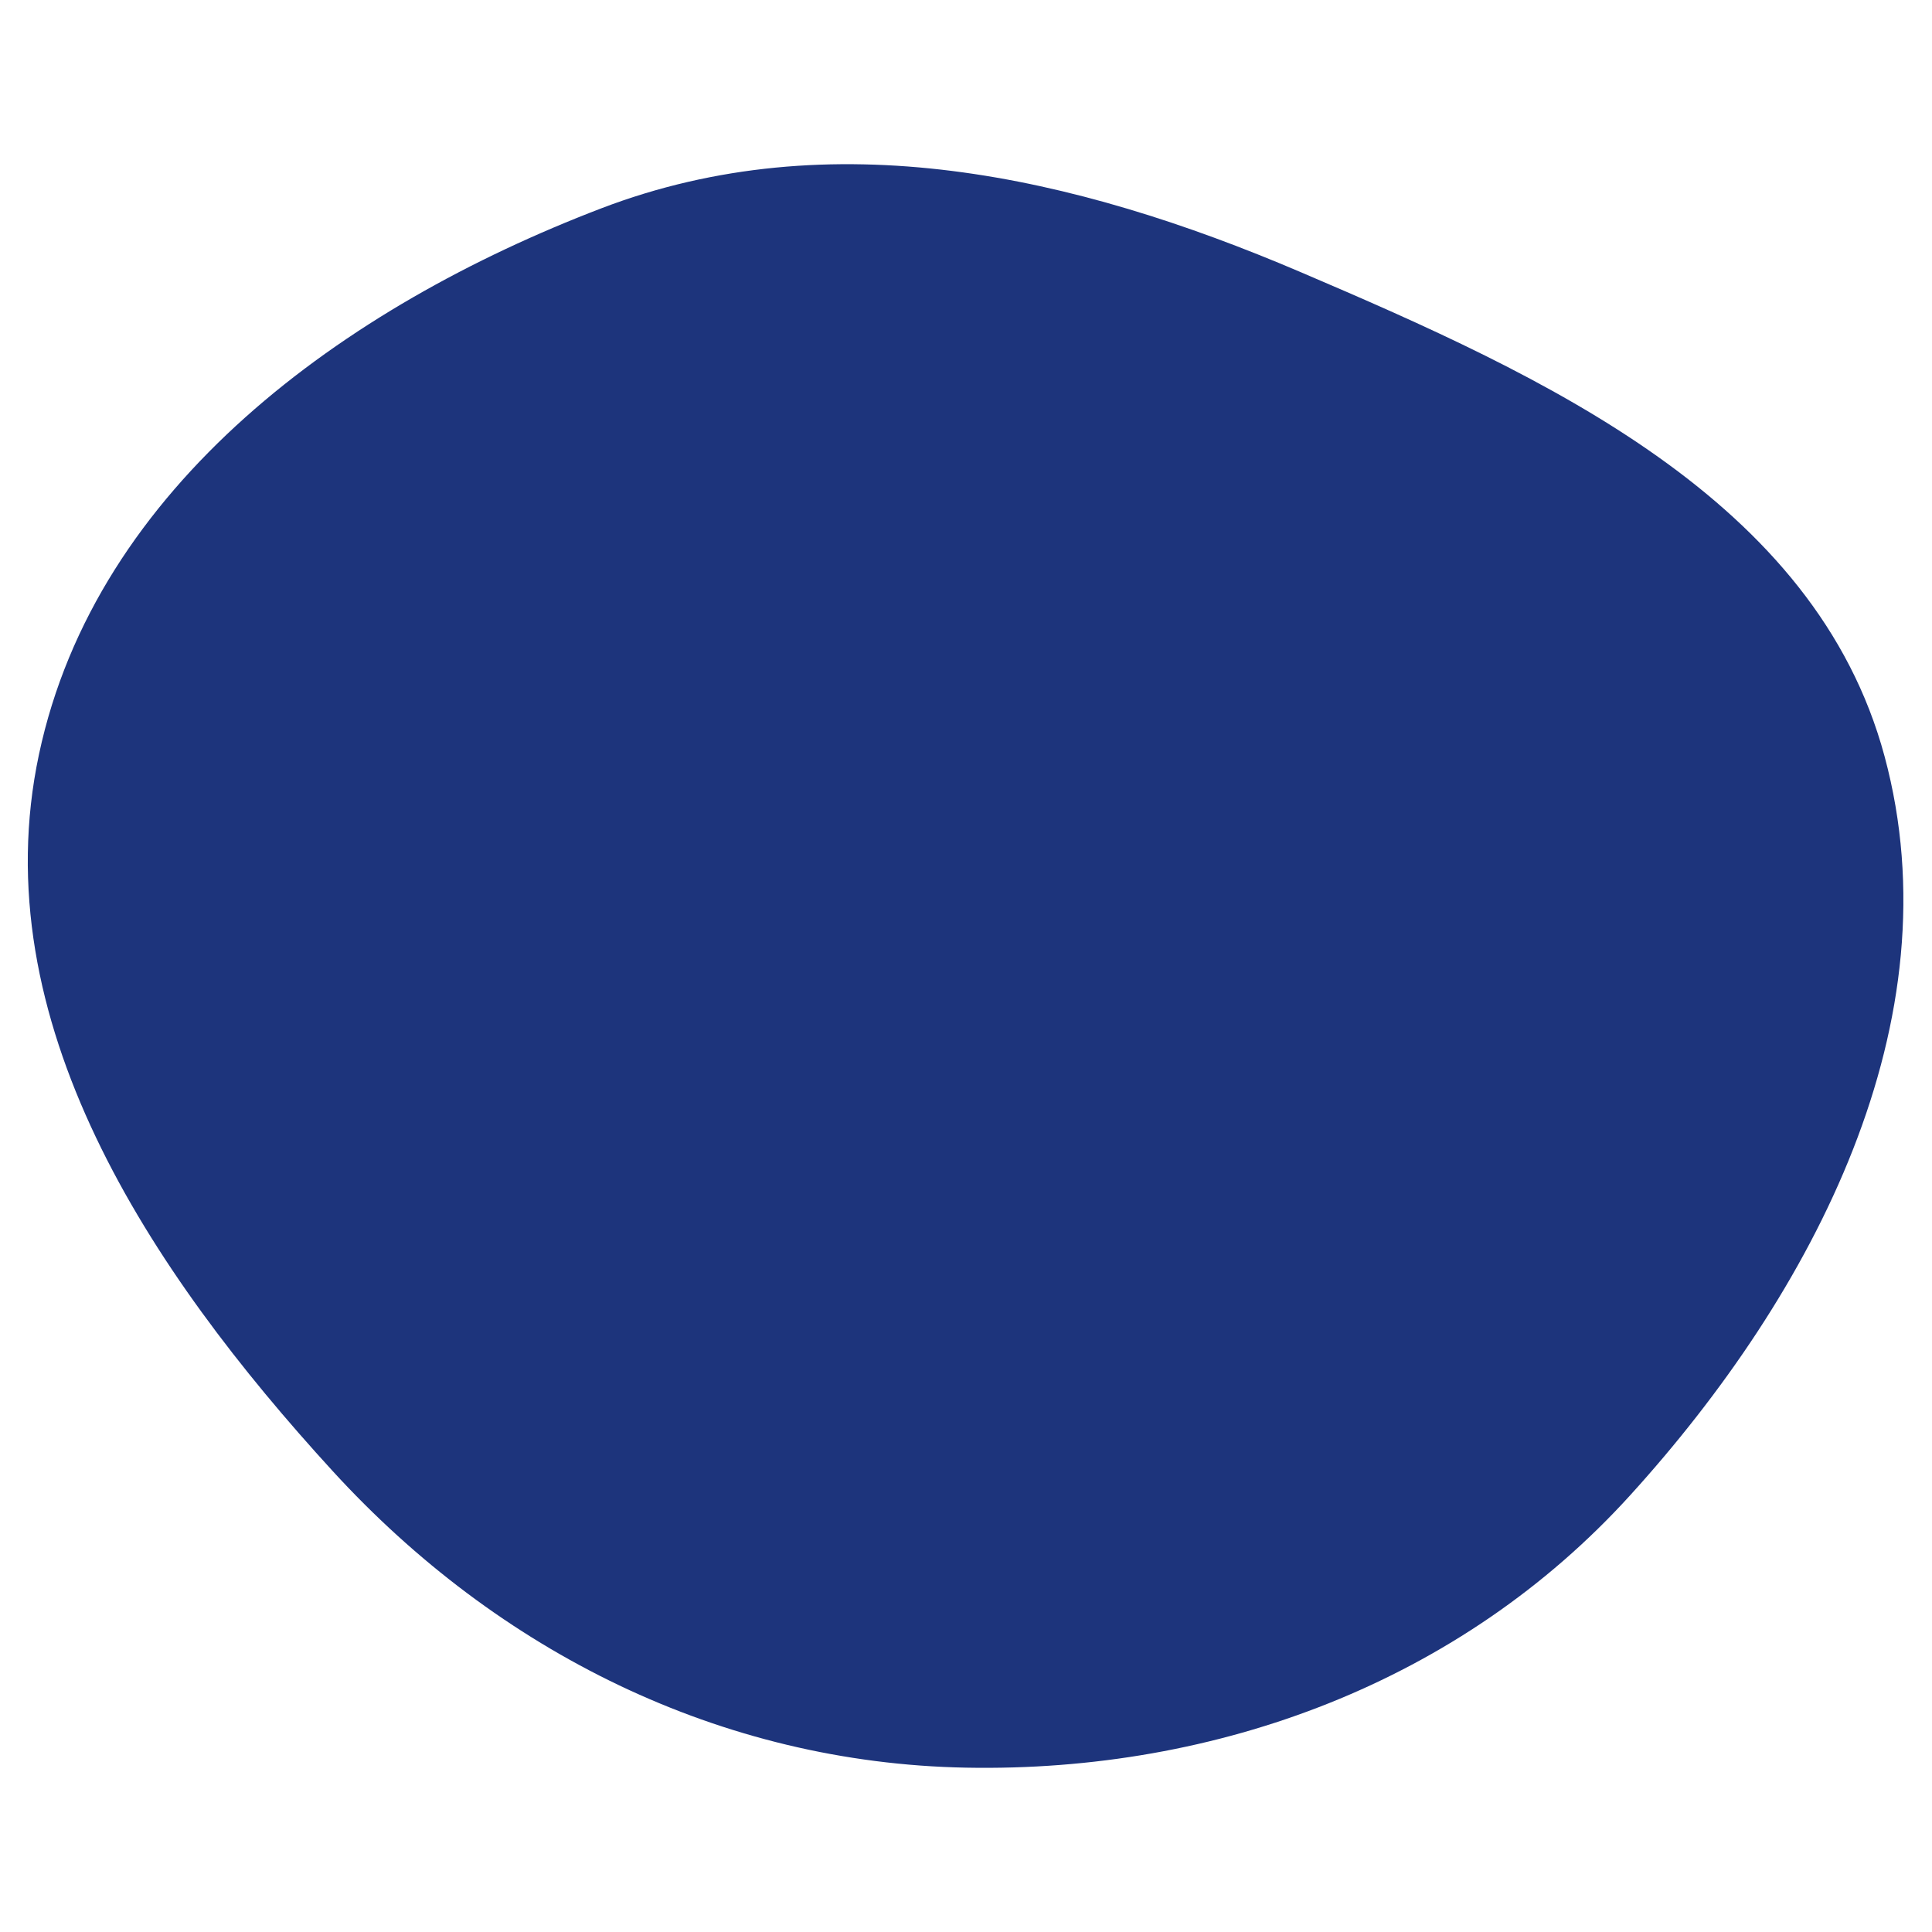 <svg width="256" height="256" viewBox="0 0 256 256" xmlns="http://www.w3.org/2000/svg">
    <path stroke="none" stroke-width="0" fill="#1d347c" d="M128,234.224C161.34,234.852,193.559,222.845,215.979,198.161C240.405,171.269,259.168,135.296,249.715,100.219C240.538,66.164,204.725,49.884,172.288,36.035C142.288,23.227,110.123,15.959,79.656,27.613C45.641,40.624,12.737,64.341,5.163,99.963C-2.322,135.167,19.787,168.369,44.082,194.923C66.018,218.899,95.508,233.611,128,234.224"/>
</svg>